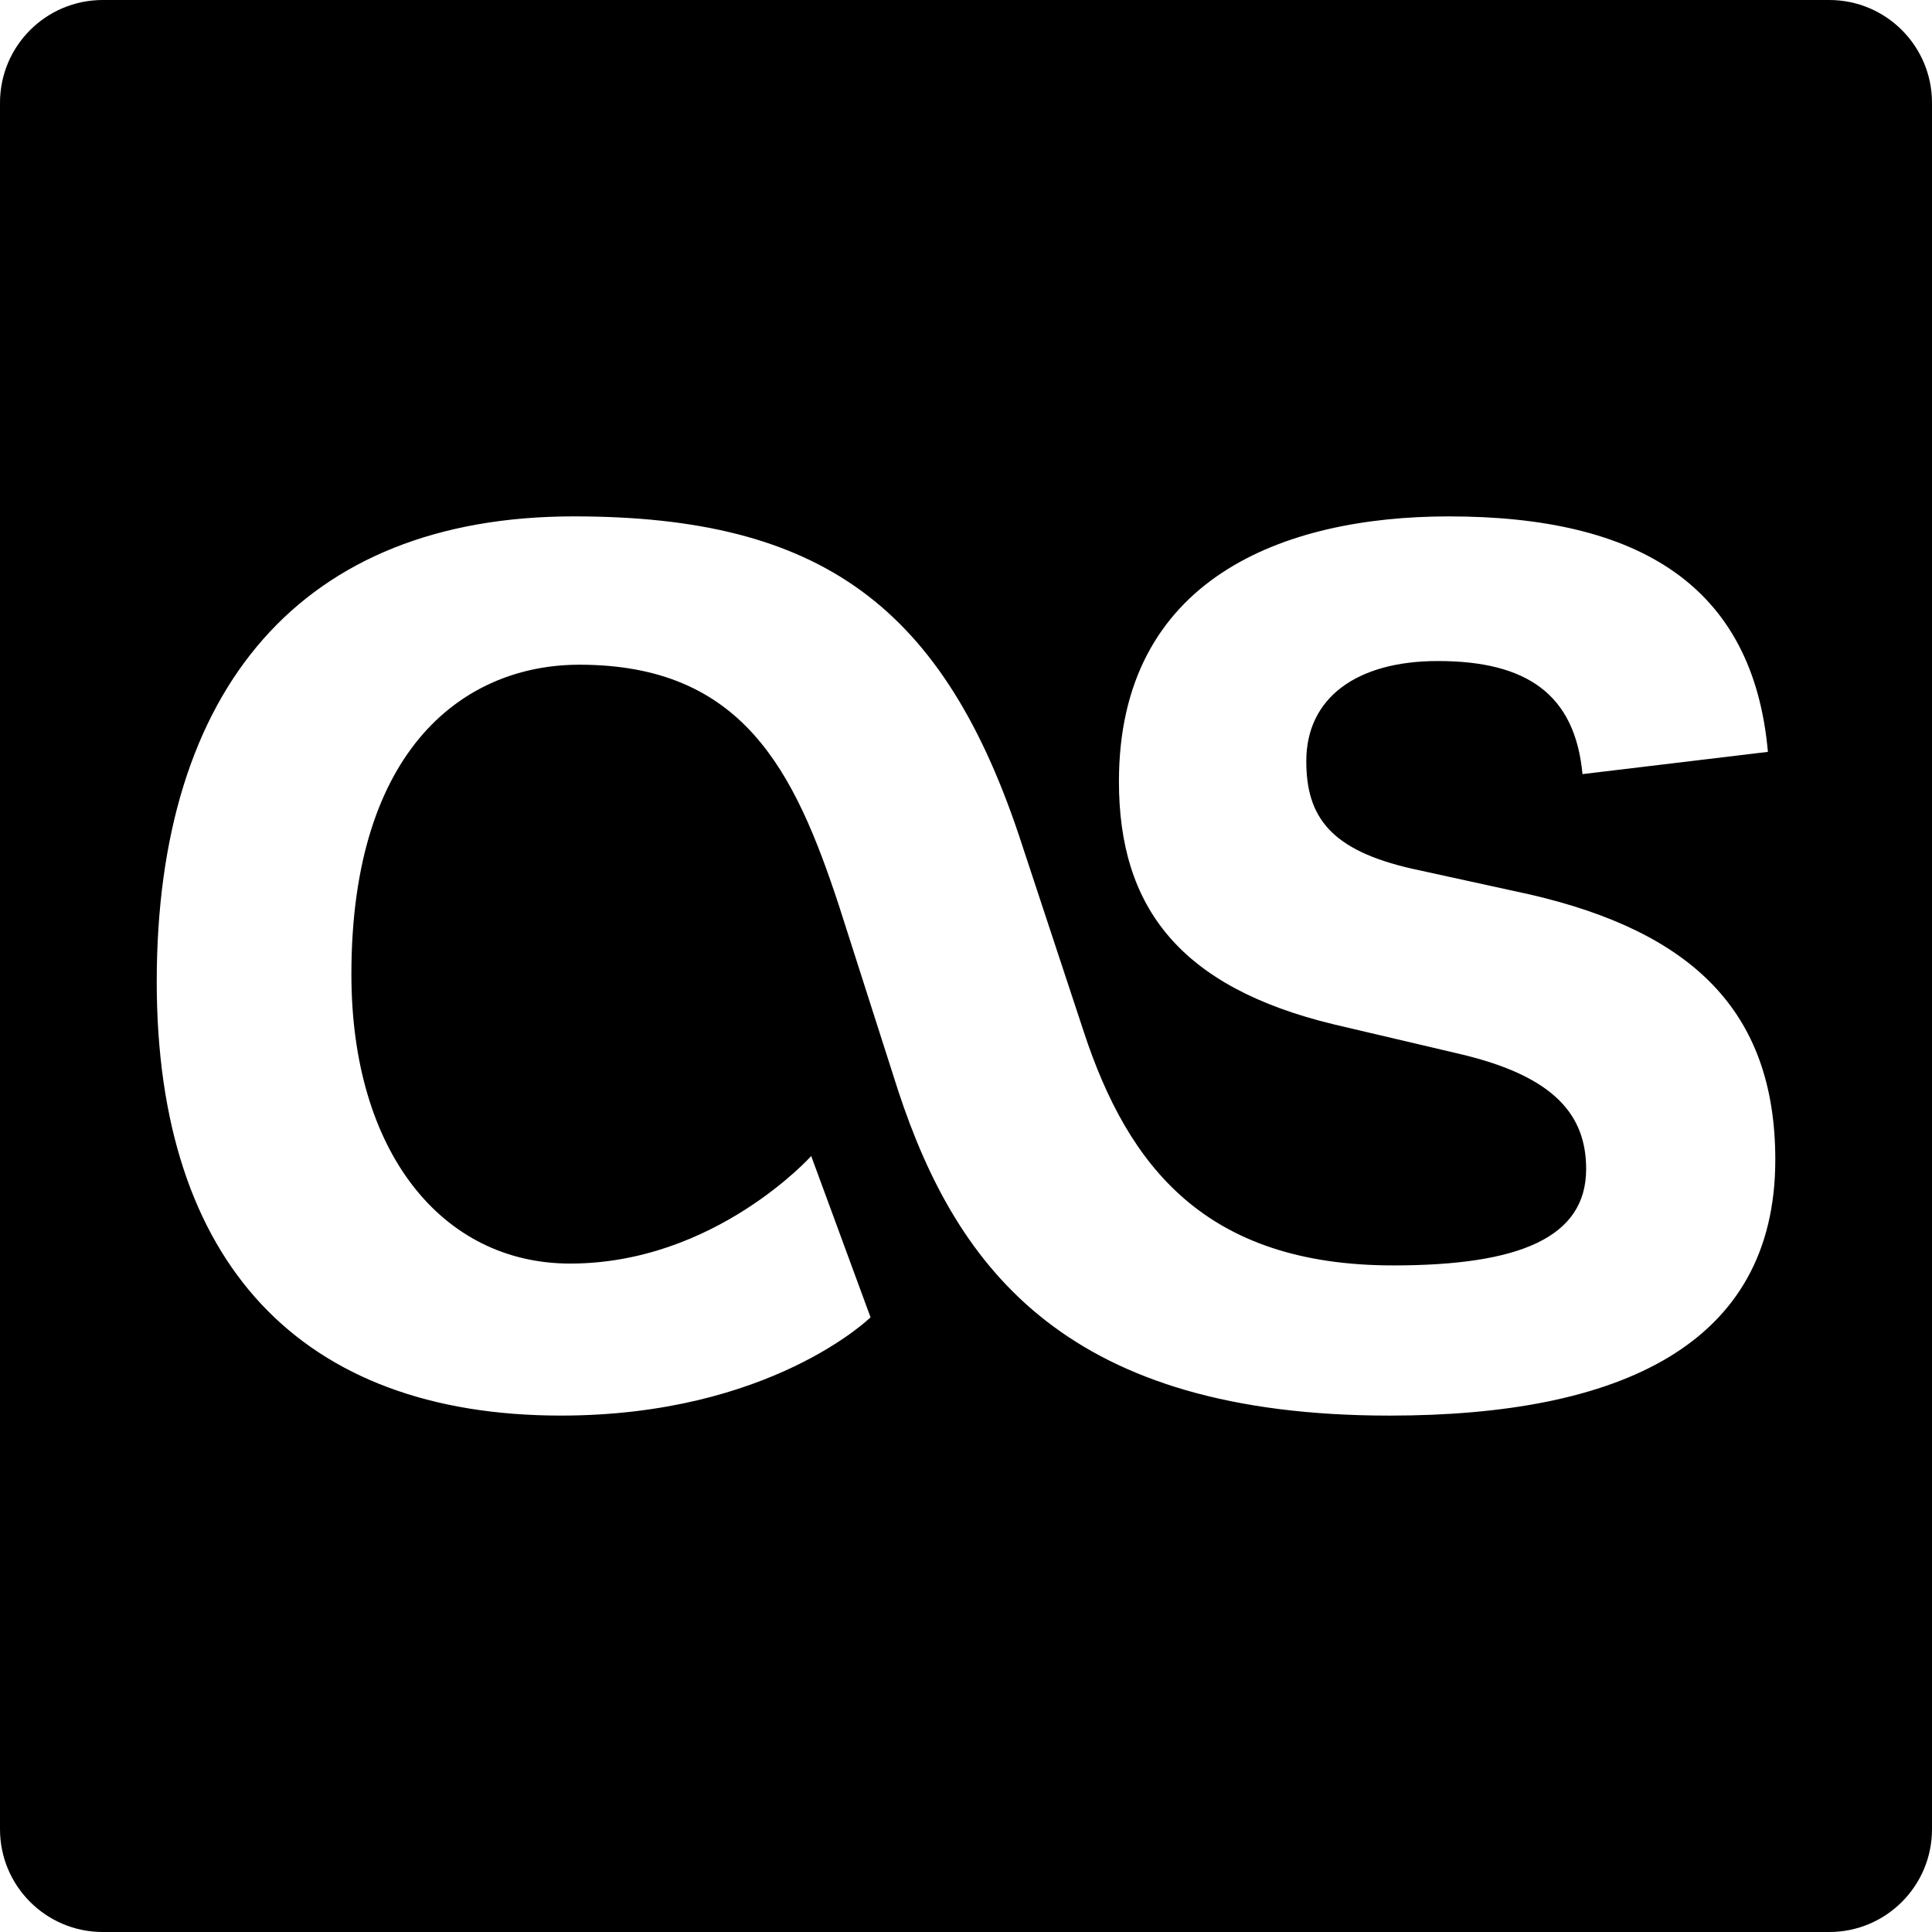 <?xml version="1.0" encoding="iso-8859-1"?>
<!-- Uploaded to: SVG Repo, www.svgrepo.com, Generator: SVG Repo Mixer Tools -->
<!DOCTYPE svg PUBLIC "-//W3C//DTD SVG 1.1//EN" "http://www.w3.org/Graphics/SVG/1.1/DTD/svg11.dtd">
<svg fill="#000000" version="1.1" id="Capa_1" xmlns="http://www.w3.org/2000/svg" xmlns:xlink="http://www.w3.org/1999/xlink" 
	 width="800px" height="800px" viewBox="0 0 94 94" xml:space="preserve">
<g>
	<path d="M89,0H5C2.238,0,0,2.239,0,5v84c0,2.761,2.238,5,5,5h84c2.762,0,5-2.239,5-5V5C94,2.239,91.762,0,89,0z M67.611,68.875
		c-15.605,0-21.019-7.036-23.904-15.786l-2.887-9.021c-2.164-6.585-4.689-11.727-12.629-11.727c-5.504,0-11.094,3.969-11.094,15.064
		c0,8.659,4.42,14.073,10.643,14.073c7.037,0,11.729-5.232,11.729-5.232l2.887,7.848c0,0-4.873,4.78-15.066,4.78
		c-12.627,0-19.664-7.396-19.664-21.108c0-14.251,7.037-22.642,20.297-22.642c11.998,0,18.043,4.33,21.83,16.057l2.978,9.02
		c2.164,6.585,5.953,11.367,15.063,11.367c6.136,0,9.379-1.354,9.379-4.691c0-2.616-1.53-4.51-6.131-5.593l-6.138-1.442
		c-7.483-1.804-10.463-5.684-10.463-11.817c0-9.833,7.939-12.9,16.058-12.9c9.203,0,14.795,3.338,15.517,11.457l-9.021,1.082
		c-0.361-3.879-2.705-5.502-7.035-5.502c-3.972,0-6.403,1.804-6.403,4.871c0,2.706,1.17,4.33,5.141,5.232l5.773,1.263
		c7.758,1.804,11.905,5.593,11.905,12.899C86.375,65.448,78.799,68.875,67.611,68.875z"/>
</g>
</svg>